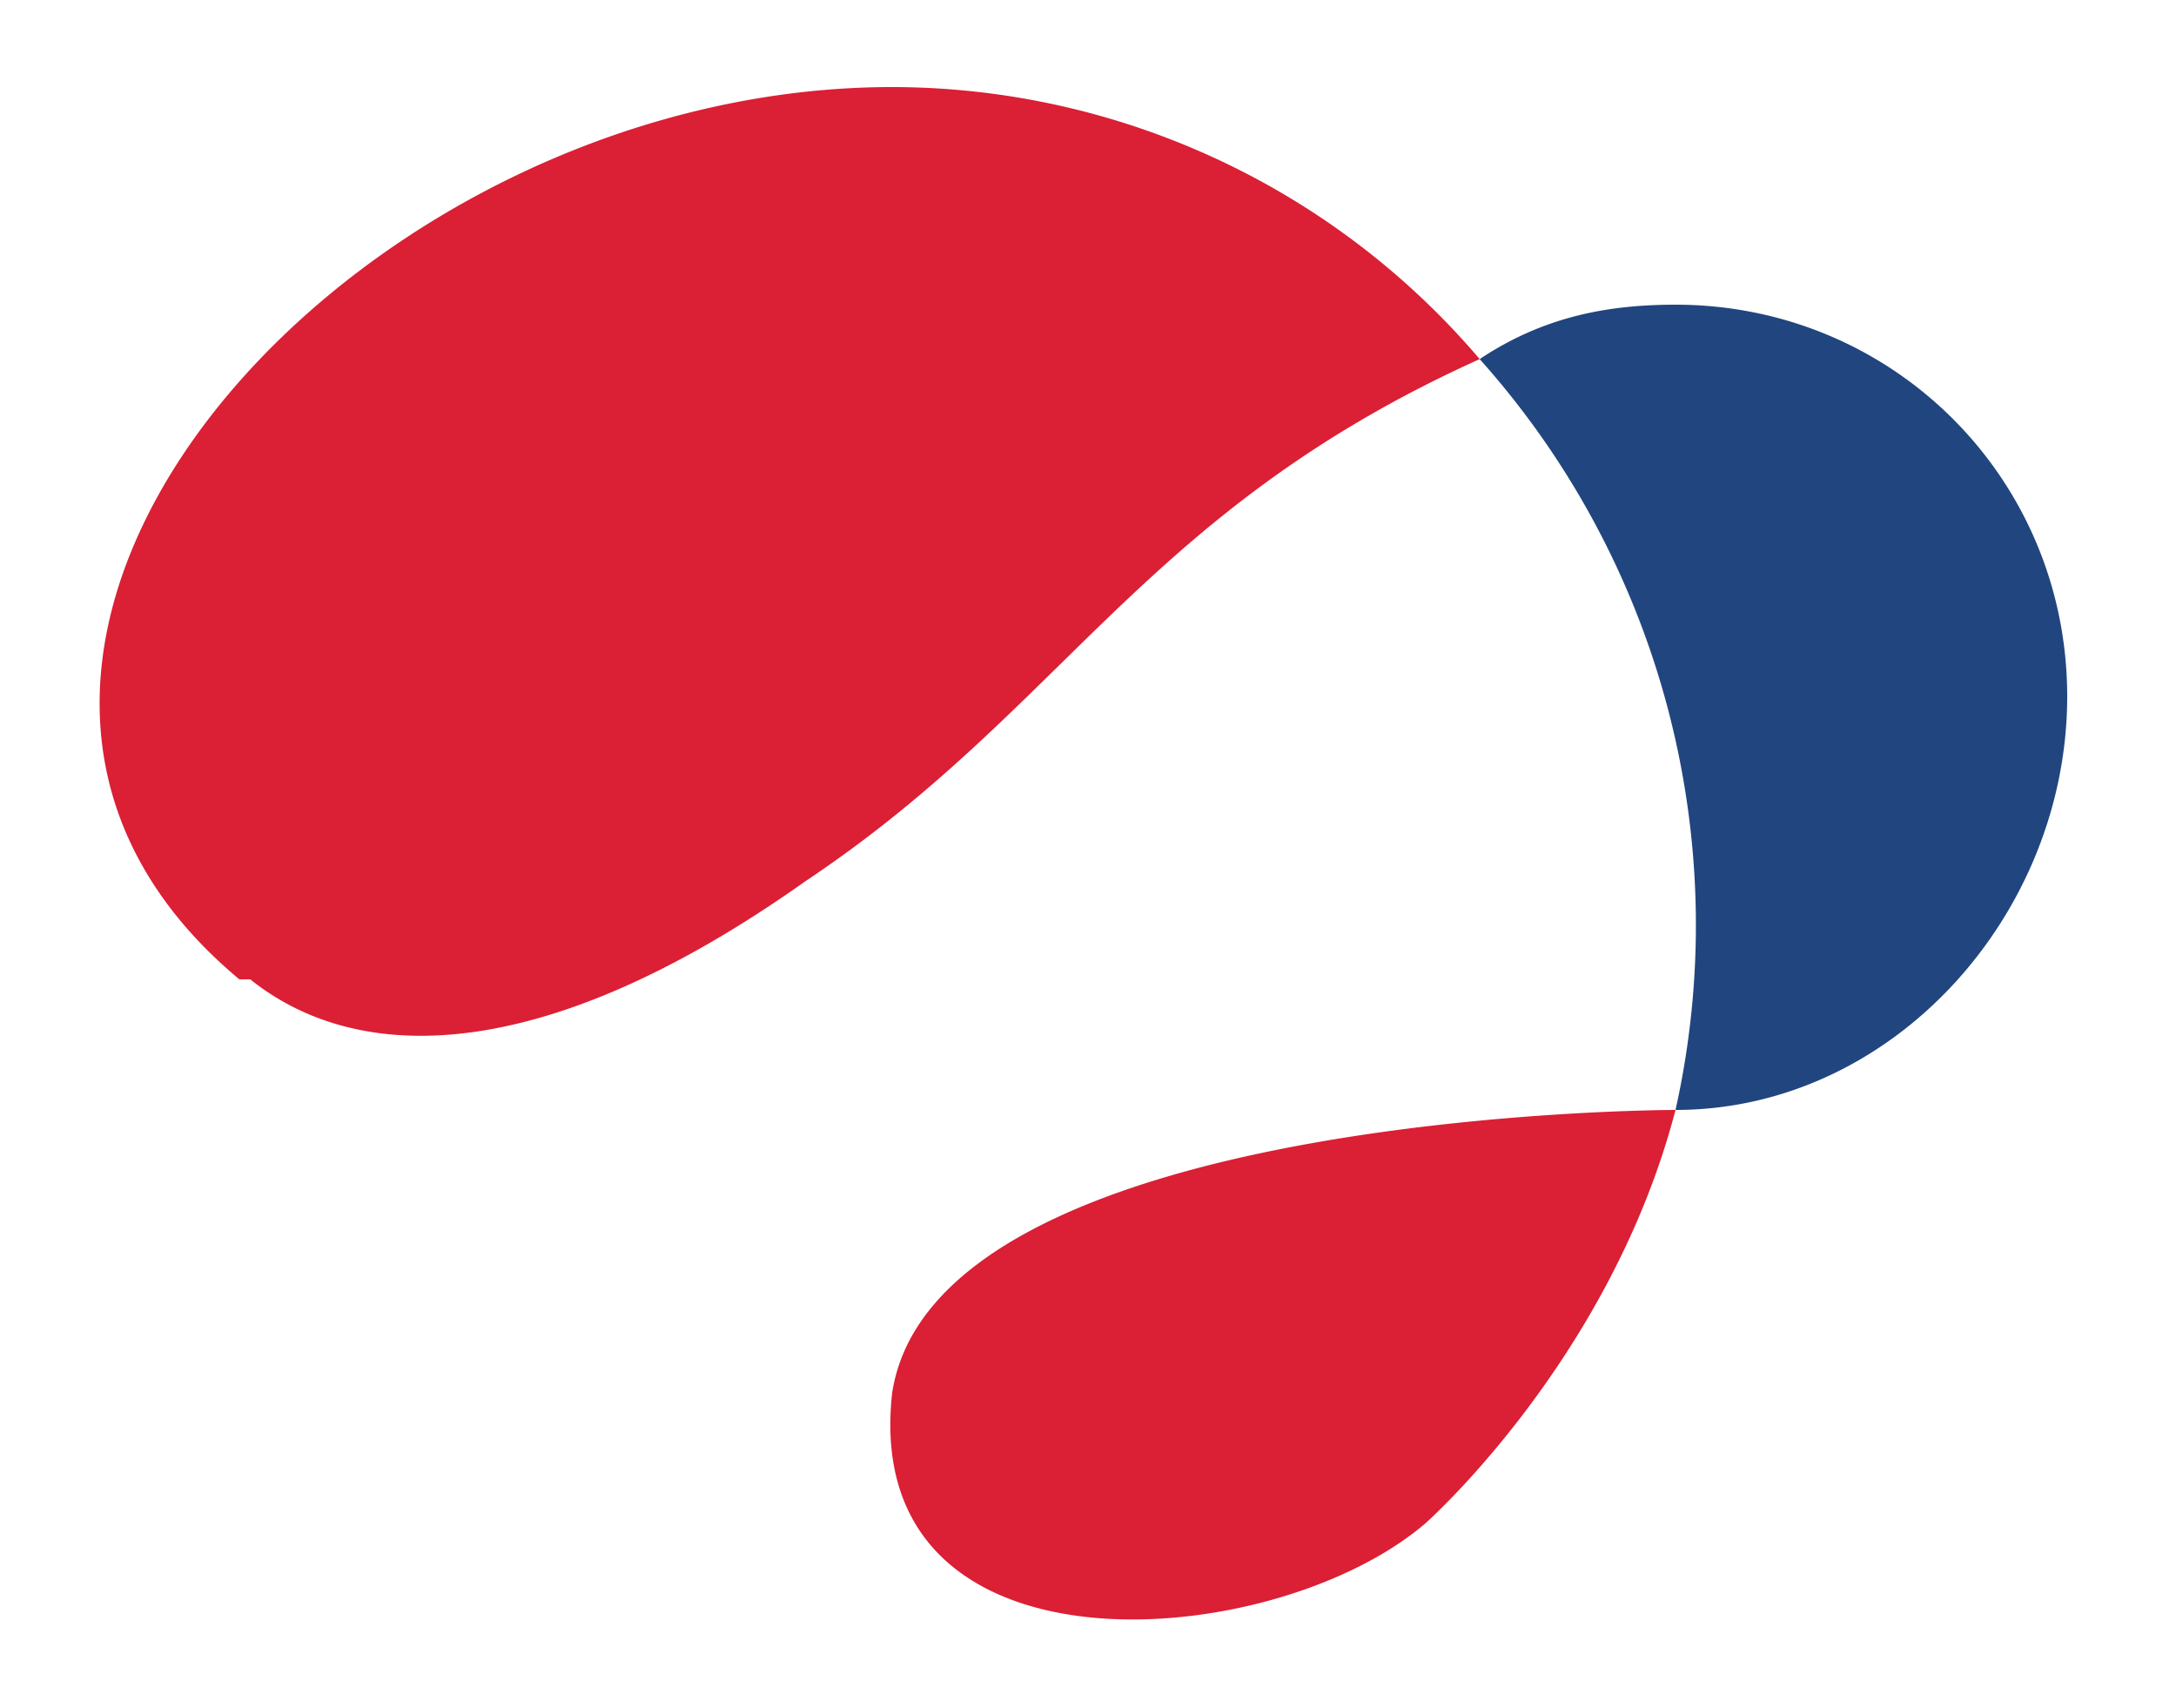 <svg version="1.1" id="Layer_1" xmlns="http://www.w3.org/2000/svg" x="0" y="0" viewBox="0 0 20 15.7" style="enable-background:new 0 0 20 15.66" xml:space="preserve"><style>.st0{fill:#db1f35}</style><path class="st0" d="M2.3 9c1 .8 2.7.8 5.1-.9 2.4-1.6 3.1-3.4 6.2-4.8A7.1 7.1 0 0 0 8.2.8C3.2.8-1.4 6 2.2 9zM8.2 12.8c-.3 2.7 3.5 2.4 4.9 1.2 0 0 1.7-1.5 2.3-3.8 0 0-6.8 0-7.2 2.6z"/><path d="M15.4 2.8c-.6 0-1.2.1-1.8.5a7.8 7.8 0 0 1 1.8 6.9c2 0 3.6-1.8 3.6-3.8 0-2-1.6-3.6-3.6-3.6z" style="fill:#21457f"/></svg>